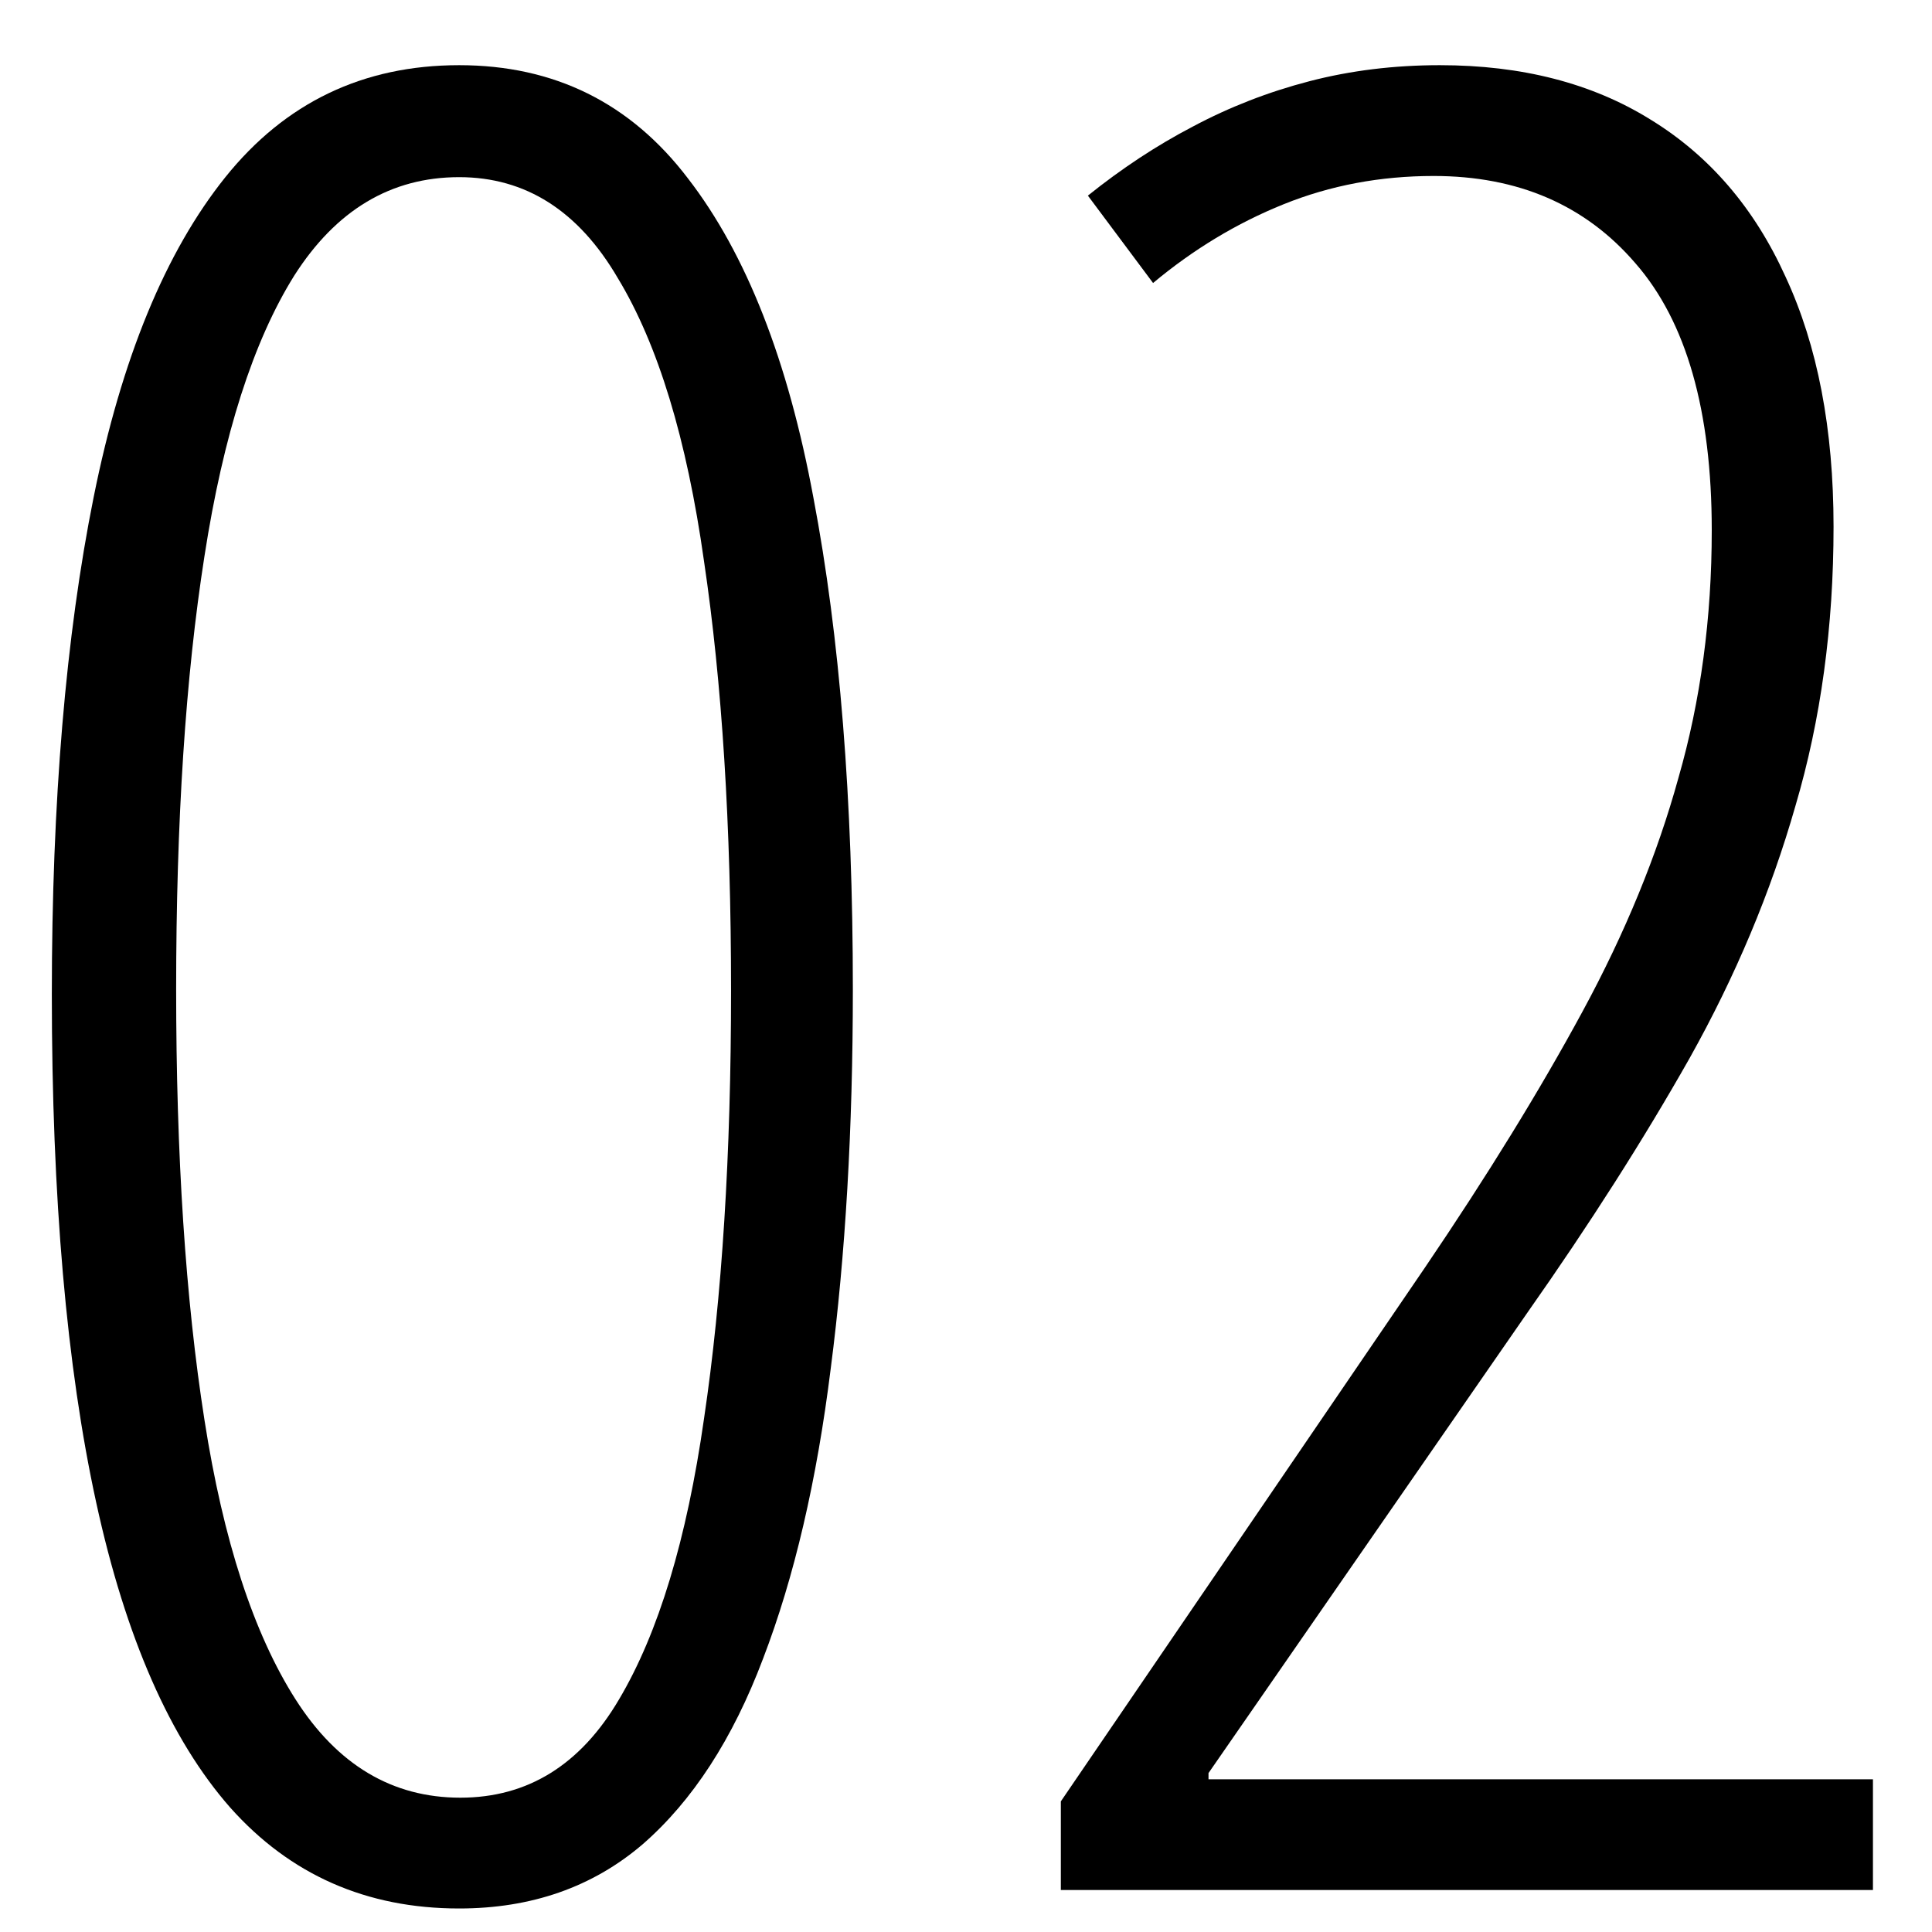 <?xml version="1.0" encoding="UTF-8"?> <svg xmlns="http://www.w3.org/2000/svg" width="23" height="23" viewBox="0 0 23 23" fill="none"><path d="M10.153 11.777C10.153 13.438 10.065 14.941 9.89 16.289C9.724 17.627 9.455 18.779 9.084 19.746C8.723 20.703 8.244 21.44 7.648 21.958C7.053 22.466 6.325 22.72 5.466 22.72C4.362 22.72 3.454 22.319 2.741 21.519C2.028 20.708 1.496 19.497 1.145 17.886C0.793 16.274 0.617 14.258 0.617 11.836C0.617 9.541 0.783 7.568 1.115 5.918C1.447 4.268 1.97 2.998 2.683 2.109C3.396 1.221 4.323 0.776 5.466 0.776C6.599 0.776 7.507 1.226 8.19 2.124C8.884 3.022 9.382 4.292 9.685 5.933C9.997 7.573 10.153 9.521 10.153 11.777ZM2.097 11.777C2.097 13.76 2.209 15.469 2.434 16.904C2.658 18.34 3.02 19.448 3.518 20.23C4.016 21.011 4.67 21.401 5.48 21.401C6.281 21.401 6.911 21.011 7.37 20.23C7.839 19.439 8.176 18.325 8.381 16.89C8.596 15.444 8.703 13.745 8.703 11.792C8.703 9.829 8.596 8.125 8.381 6.68C8.176 5.225 7.834 4.102 7.355 3.311C6.887 2.51 6.257 2.109 5.466 2.109C4.655 2.109 4.001 2.5 3.503 3.281C3.015 4.062 2.658 5.176 2.434 6.621C2.209 8.057 2.097 9.775 2.097 11.777Z" fill="black"></path><path d="M22.297 22.5H12.629V21.445L16.965 15.088C17.707 13.994 18.332 12.979 18.84 12.041C19.348 11.104 19.729 10.176 19.982 9.258C20.246 8.34 20.378 7.358 20.378 6.313C20.378 4.888 20.075 3.828 19.47 3.135C18.874 2.441 18.073 2.095 17.067 2.095C16.433 2.095 15.837 2.207 15.28 2.432C14.724 2.656 14.206 2.969 13.727 3.369L12.951 2.329C13.352 2.007 13.767 1.733 14.196 1.509C14.636 1.274 15.1 1.094 15.588 0.967C16.076 0.84 16.594 0.776 17.141 0.776C18.117 0.776 18.952 0.991 19.645 1.421C20.349 1.851 20.886 2.476 21.257 3.296C21.638 4.116 21.828 5.107 21.828 6.27C21.828 7.461 21.677 8.569 21.374 9.595C21.081 10.62 20.661 11.621 20.114 12.598C19.567 13.565 18.923 14.575 18.181 15.63L14.387 21.108V21.182H22.297V22.5Z" fill="black"></path></svg> 